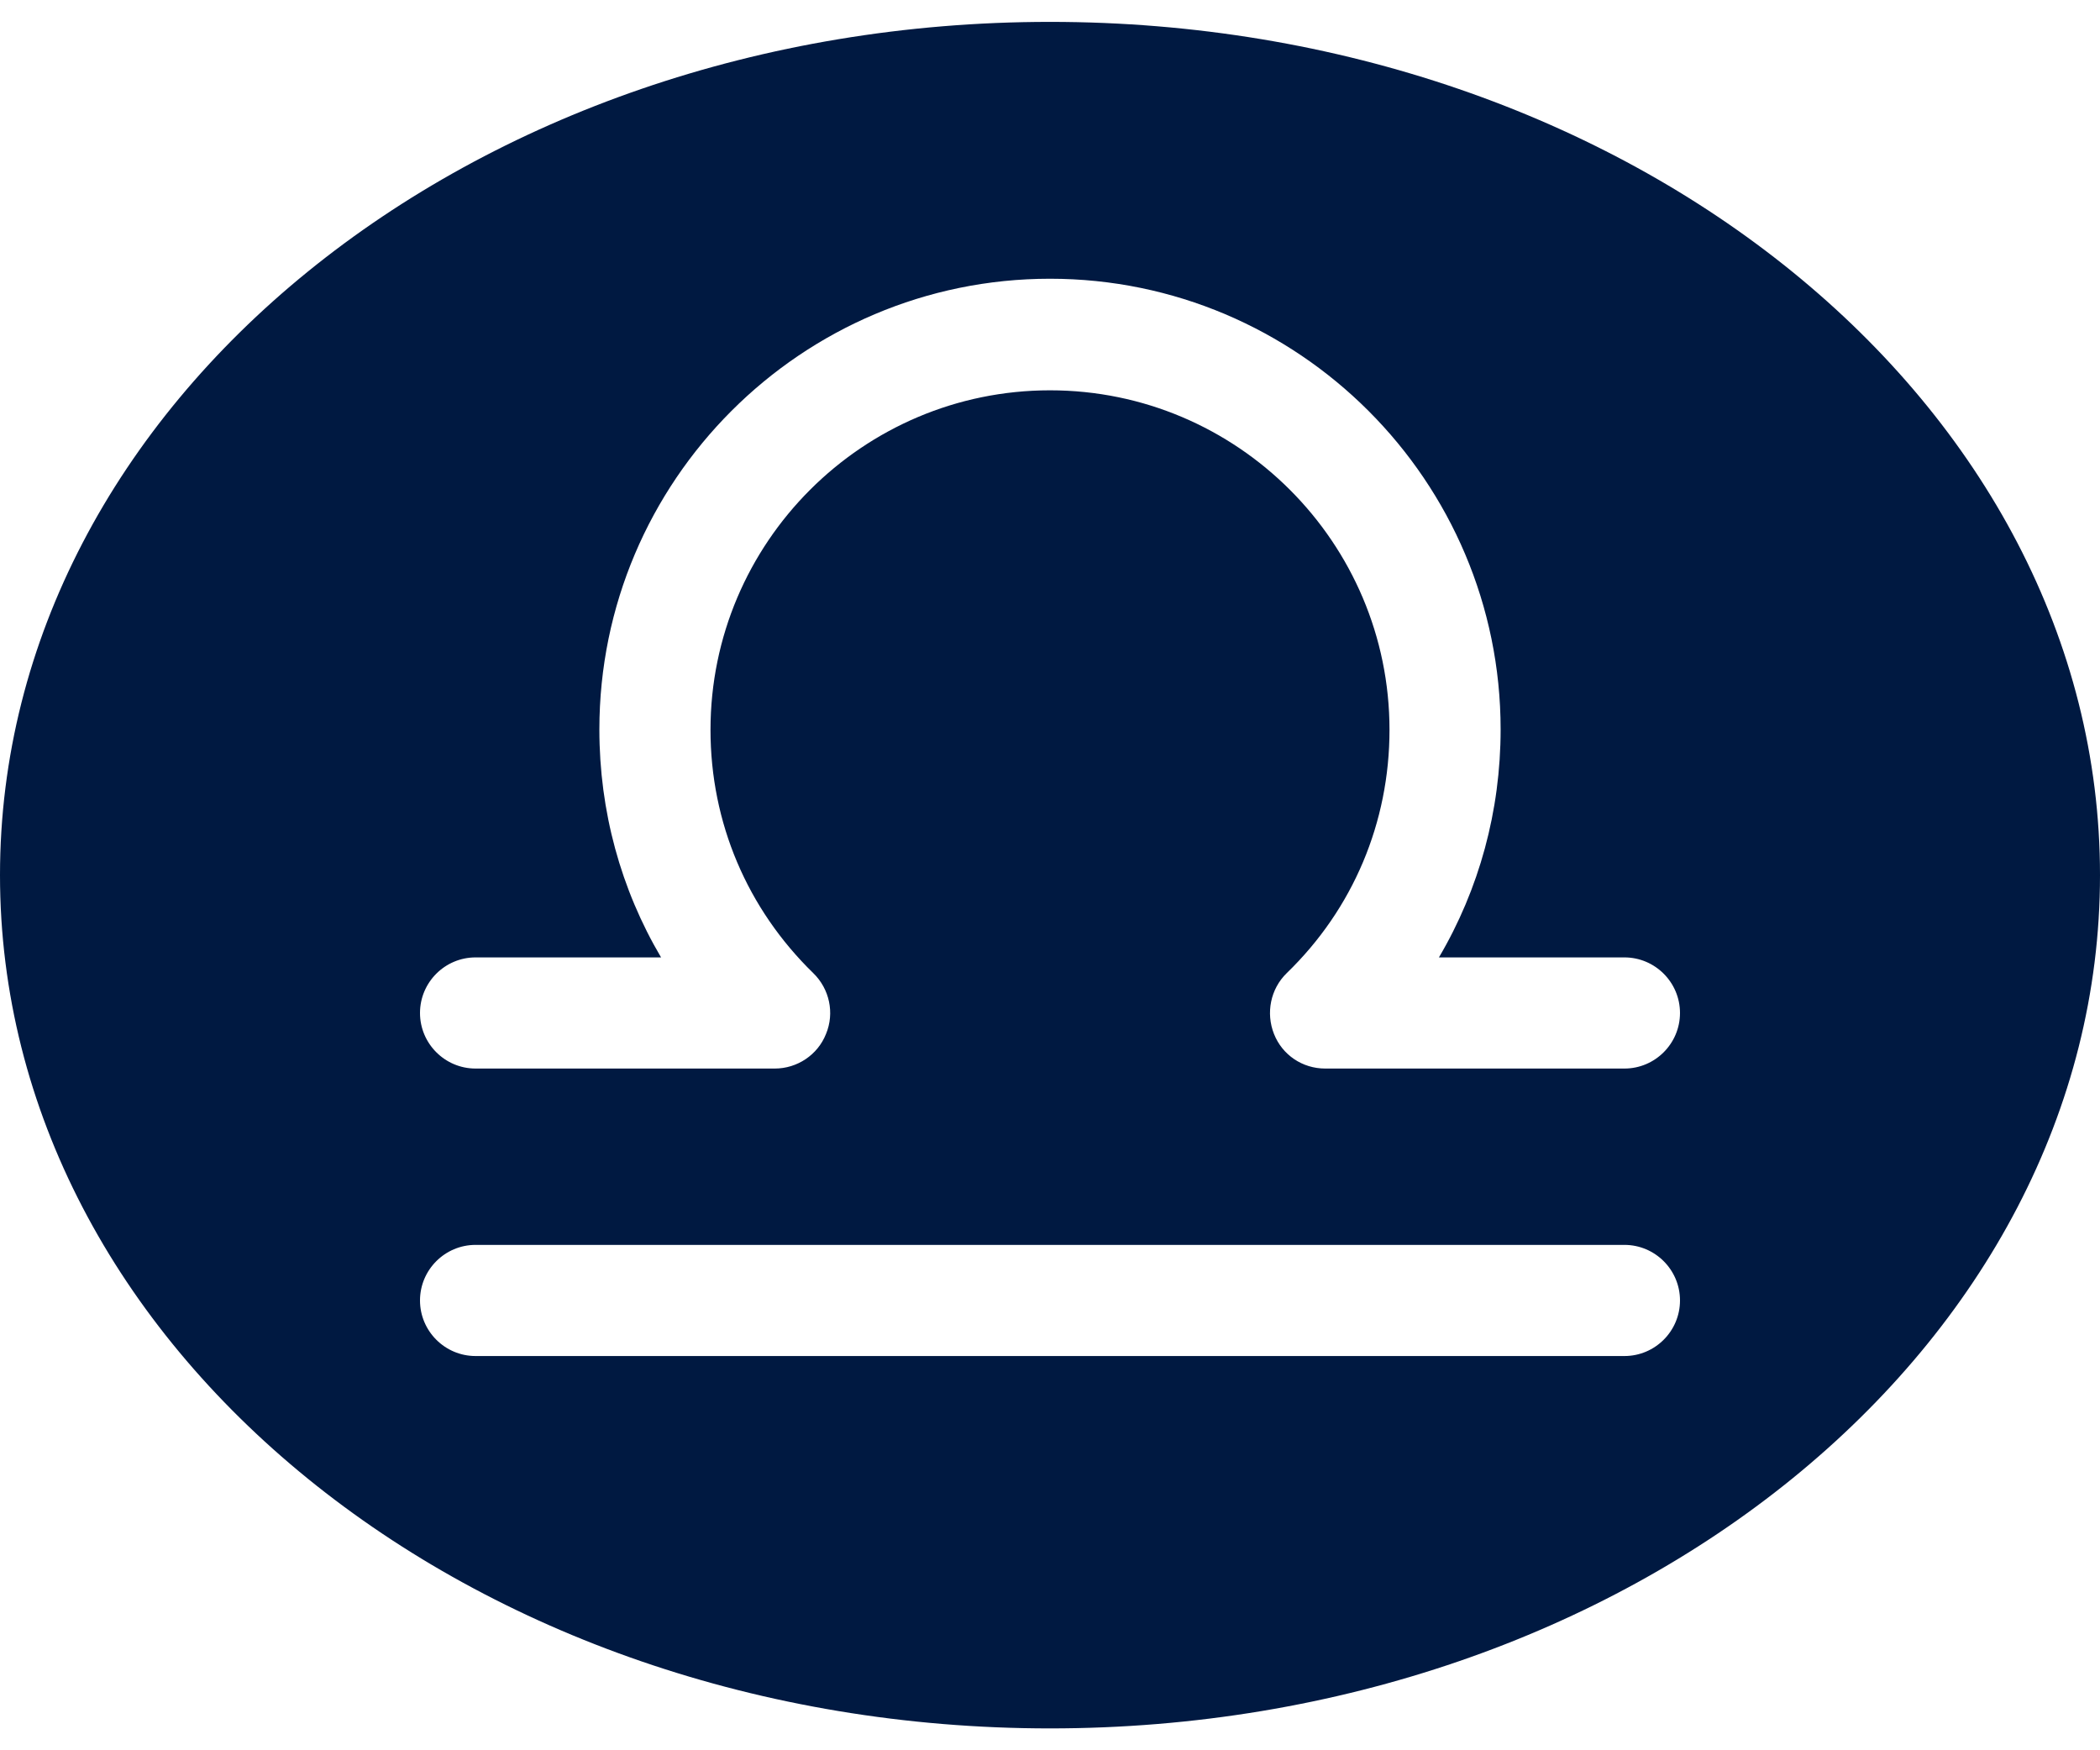 <?xml version="1.0" encoding="UTF-8"?><svg id="_レイヤー_2" xmlns="http://www.w3.org/2000/svg" xmlns:xlink="http://www.w3.org/1999/xlink" viewBox="0 0 48 40"><defs><style>.cls-1{fill:#001941;}.cls-2{clip-path:url(#clippath);}.cls-3{fill:none;}</style><clipPath id="clippath"><rect class="cls-3" width="48" height="40"/></clipPath></defs><g id="Design"><g class="cls-2"><path class="cls-1" d="M24,.5C10.75,.5,0,9.23,0,20s10.75,19.5,24,19.5,24-8.73,24-19.5S37.25,.5,24,.5Zm13.13,30.49H10.87c-.7,0-1.27-.57-1.27-1.27s.57-1.27,1.27-1.27h26.26c.7,0,1.27,.57,1.27,1.27s-.57,1.27-1.27,1.27Zm0-6.57h-6.84c-.52,0-.98-.31-1.17-.79-.19-.48-.08-1.03,.29-1.39,1.52-1.47,2.35-3.45,2.35-5.56,0-4.28-3.48-7.76-7.76-7.76s-7.76,3.48-7.76,7.76c0,2.12,.84,4.09,2.35,5.56,.37,.36,.49,.91,.29,1.39-.19,.48-.66,.79-1.17,.79h-6.84c-.7,0-1.27-.57-1.27-1.27s.57-1.27,1.27-1.27h4.24c-.92-1.56-1.41-3.34-1.41-5.21,0-5.68,4.62-10.3,10.3-10.3s10.3,4.62,10.3,10.3c0,1.86-.49,3.65-1.41,5.21h4.24c.7,0,1.27,.57,1.27,1.27s-.57,1.27-1.27,1.27Z"/></g></g></svg>